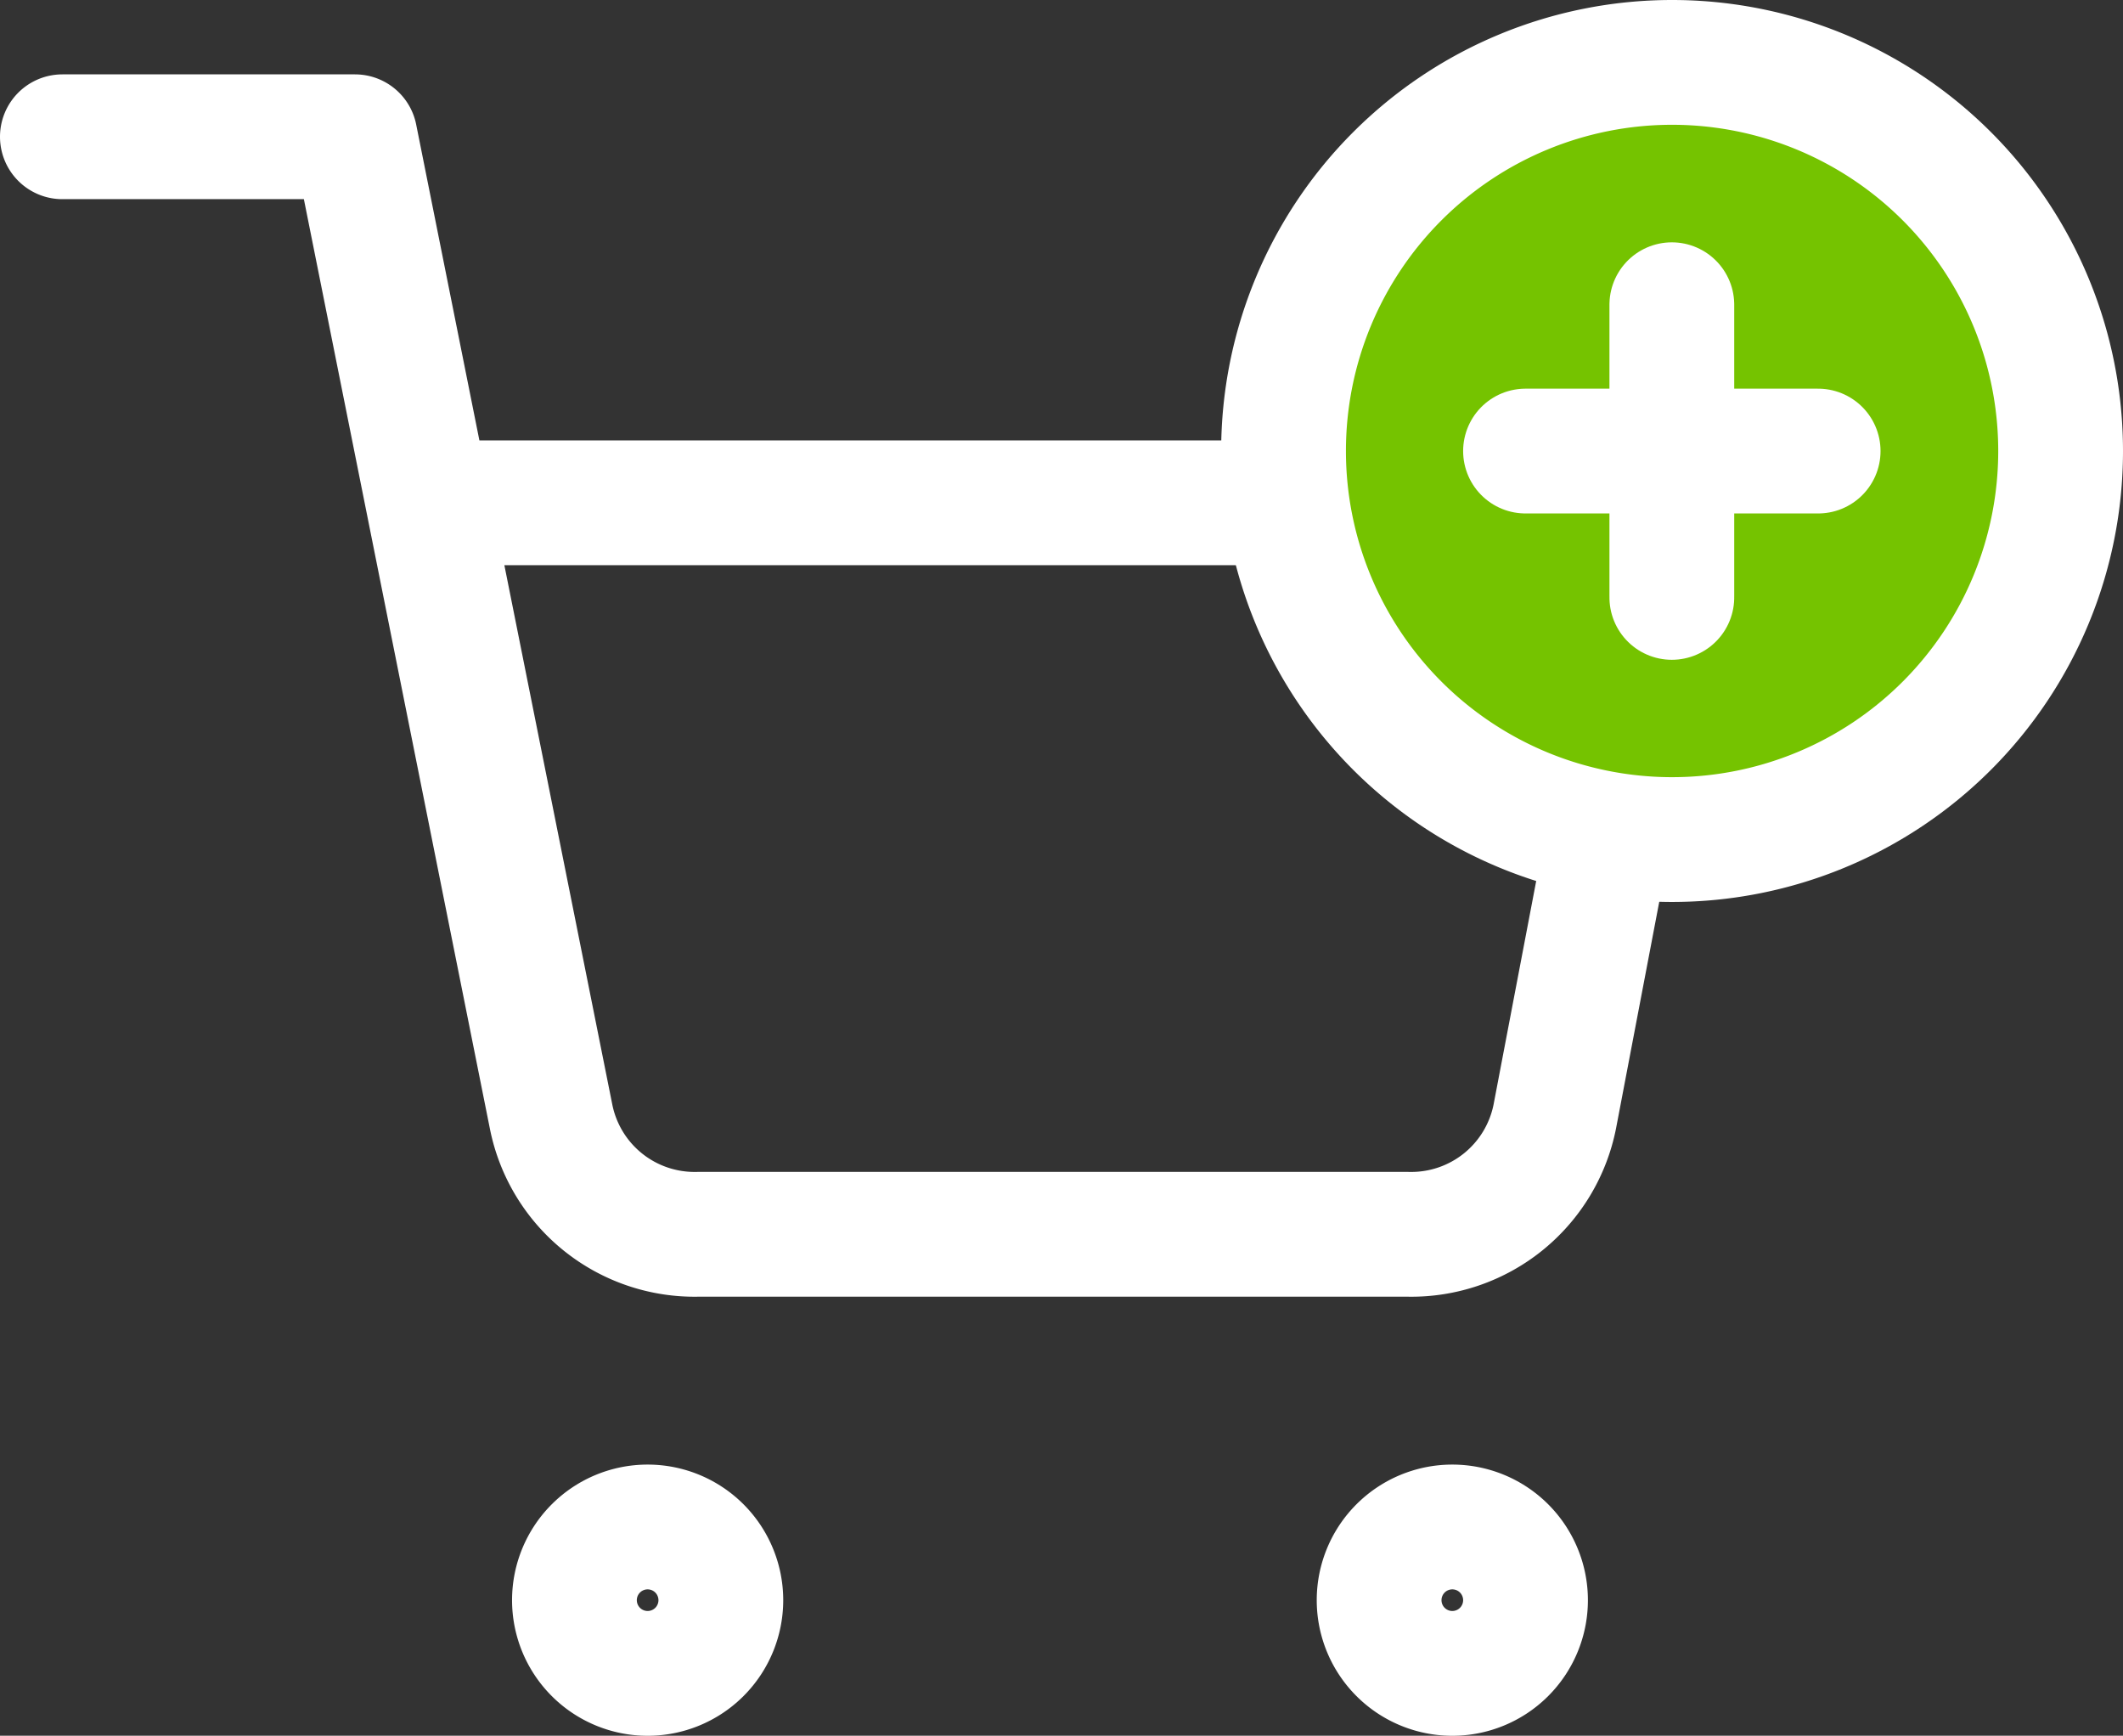 <svg xmlns="http://www.w3.org/2000/svg" width="25.523" height="20.864" viewBox="0 0 25.523 20.864">
  <rect x="0" y="0" width="25.523" height="20.864" fill="#333333" stroke="none"/>
  <g id="Group_42168" data-name="Group 42168" transform="translate(-55.842 -1375.907)">
    <g id="Icon_feather-shopping-cart" data-name="Icon feather-shopping-cart" transform="translate(55.092 1376.051)">
      <path id="Path_4" data-name="Path 4" d="M13.759,30.88a.88.88,0,1,1-.88-.88A.88.88,0,0,1,13.759,30.88Z" transform="translate(-4.343 -11.789)" fill="none" stroke="#fff" stroke-linecap="round" stroke-linejoin="round" stroke-width="1.5"/>
      <path id="Path_5" data-name="Path 5" d="M30.259,30.88a.88.88,0,1,1-.88-.88A.88.88,0,0,1,30.259,30.88Z" transform="translate(-11.169 -11.789)" fill="none" stroke="#fff" stroke-linecap="round" stroke-linejoin="round" stroke-width="1.5"/>
      <path id="Path_6" data-name="Path 6" d="M1.5,1.5H5.018L7.375,13.277a1.759,1.759,0,0,0,1.759,1.416h8.549a1.759,1.759,0,0,0,1.759-1.416L20.849,5.9H5.9" transform="translate(0 0)" fill="none" stroke="#fff" stroke-linecap="round" stroke-linejoin="round" stroke-width="1.5"/>
    </g>
    <path id="Path_310" data-name="Path 310" d="M37.843,34.671A4.671,4.671,0,1,1,33.171,30,4.671,4.671,0,0,1,37.843,34.671Z" transform="translate(42.772 1346.657)" fill="#75c300" stroke="#fff" stroke-linecap="round" stroke-linejoin="round" stroke-width="1.5"/>
    <path id="Path_311" data-name="Path 311" d="M1.5,1.5H5.018" transform="translate(72.682 1379.829)" fill="none" stroke="#fff" stroke-linecap="round" stroke-linejoin="round" stroke-width="1.5"/>
    <path id="Path_312" data-name="Path 312" d="M1.5,1.5H5.018" transform="translate(77.441 1378.07) rotate(90)" fill="none" stroke="#fff" stroke-linecap="round" stroke-linejoin="round" stroke-width="1.5"/>
  </g>
</svg>
